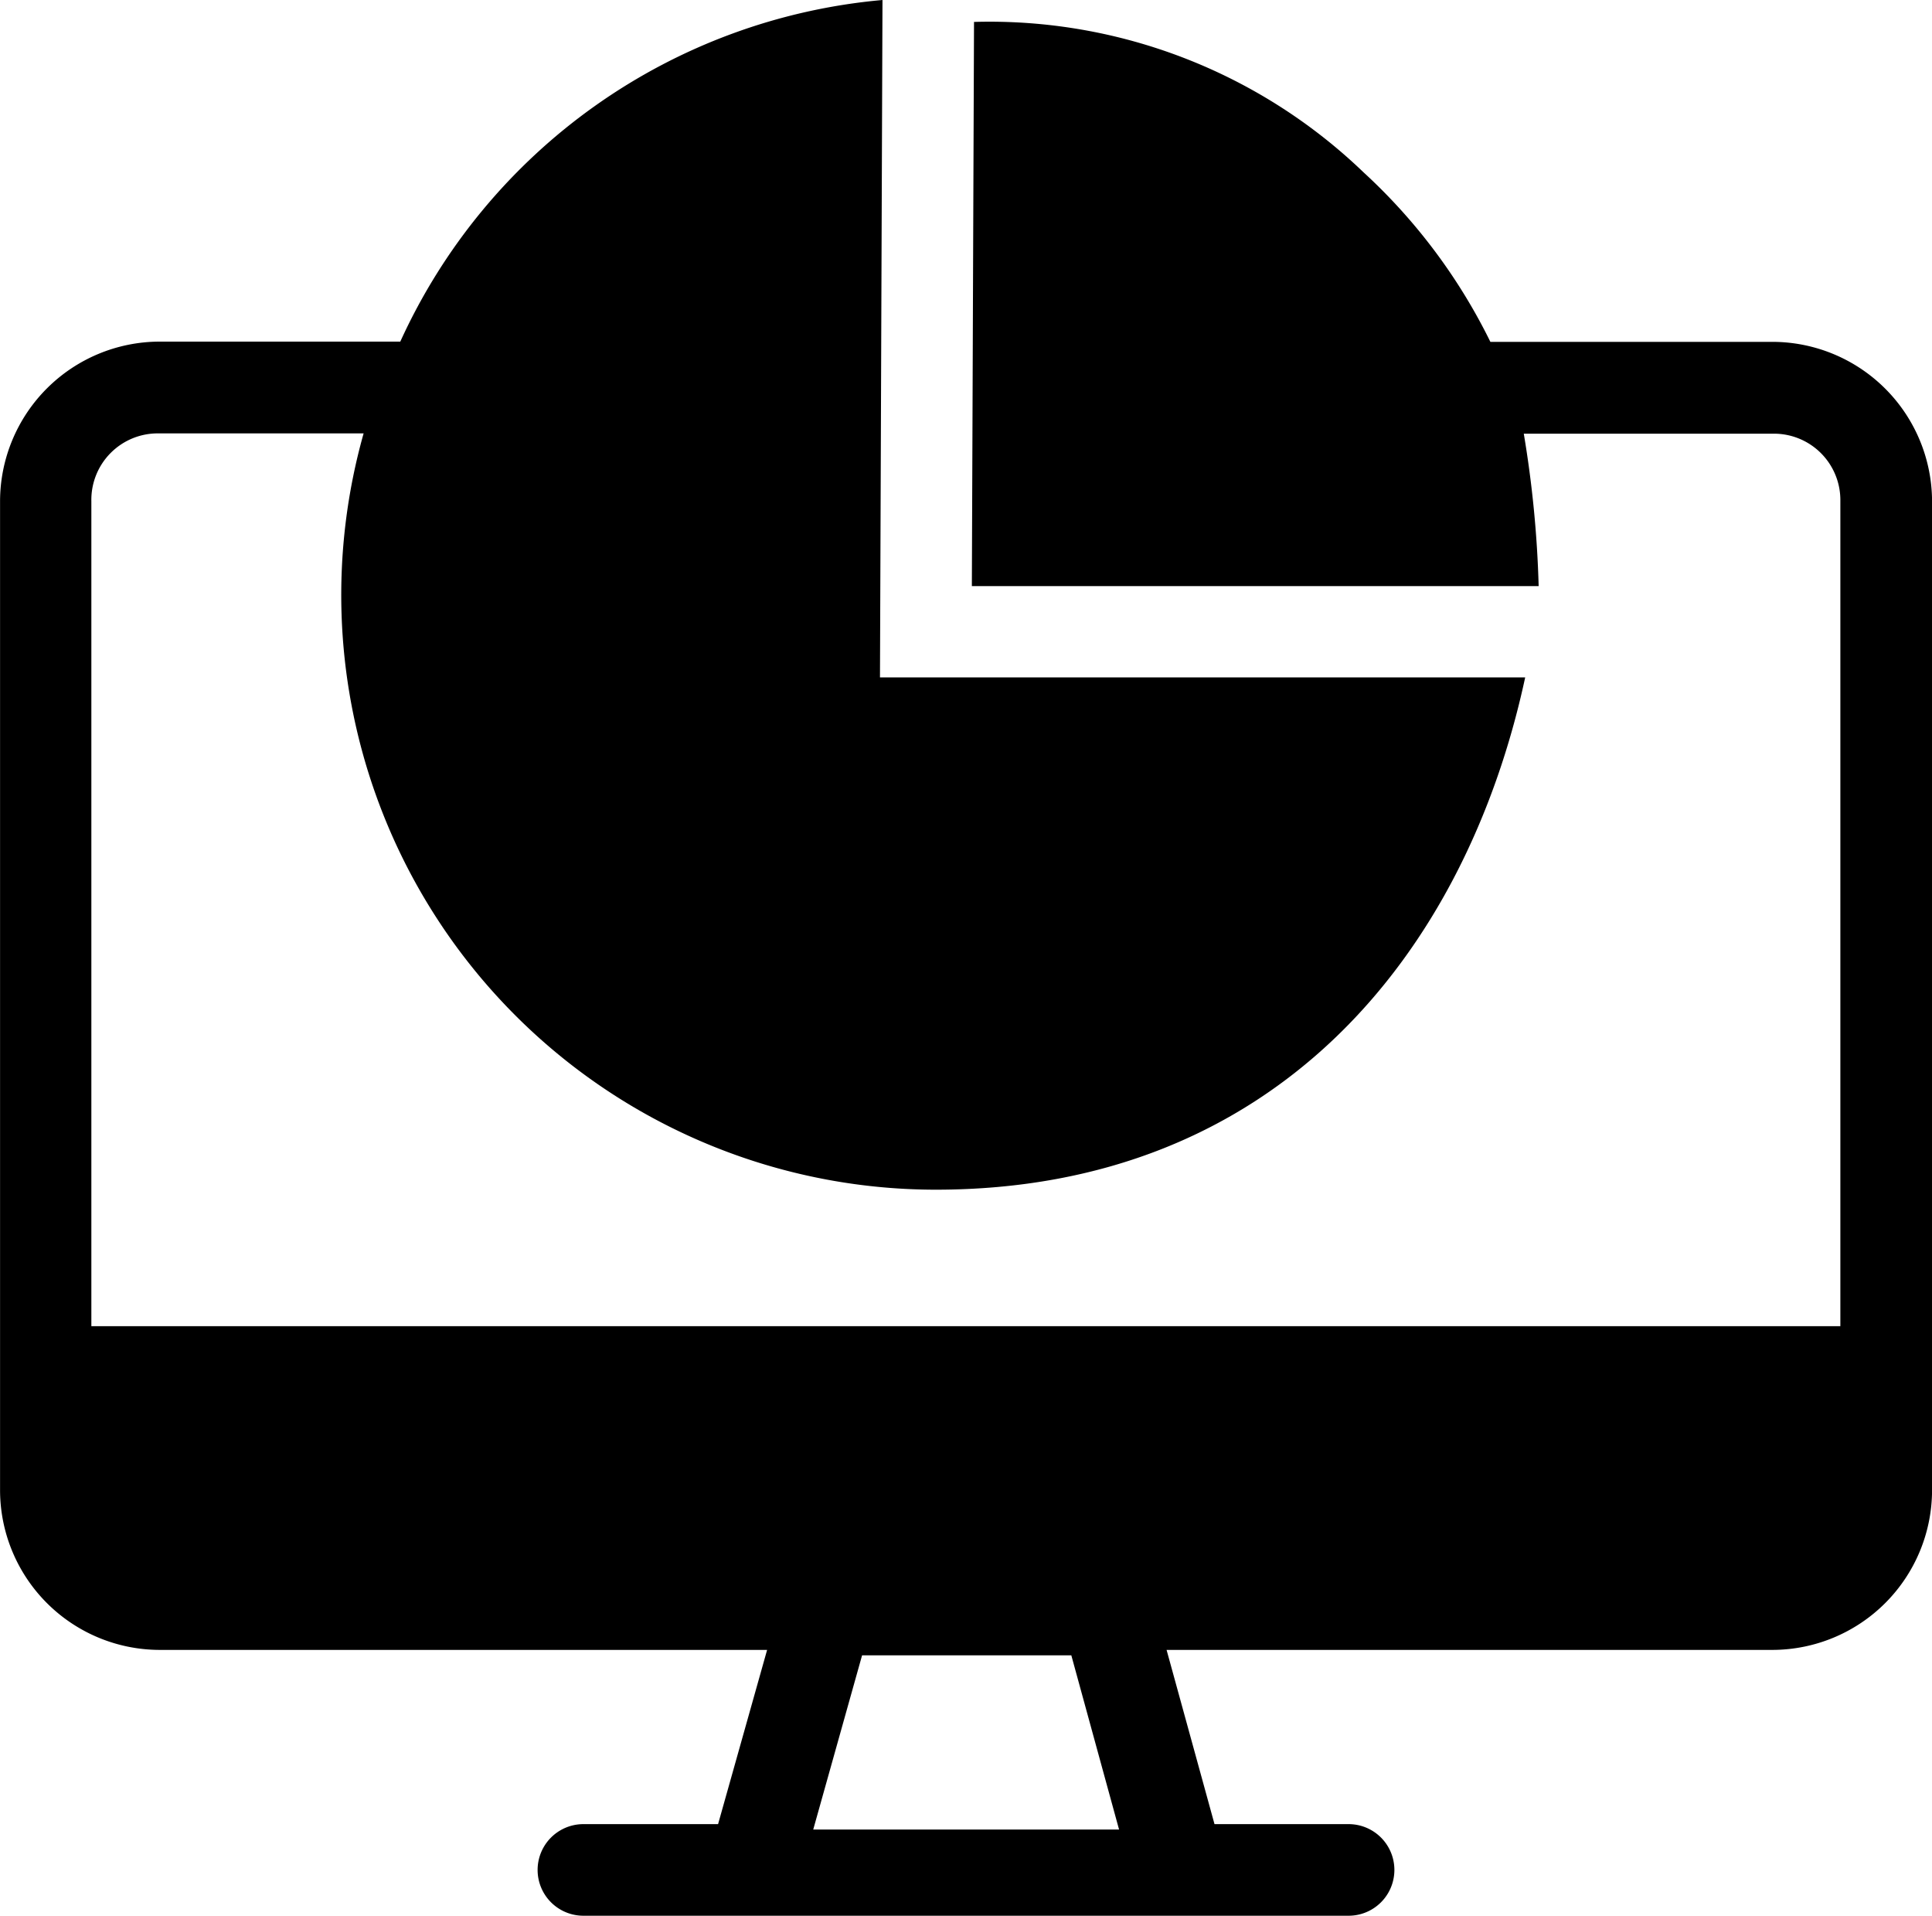 <?xml version="1.0" encoding="UTF-8"?>
<svg xmlns="http://www.w3.org/2000/svg" width="33.139" height="32.856" viewBox="0 0 33.139 32.856">
  <g id="layer1" transform="translate(-1.451 -1.541)">
    <path id="path2415" d="M16.588,1.541A10.07,10.07,0,0,0,8.317,7.4H4.182a2.742,2.742,0,0,0-2.73,2.73V27.105a2.743,2.743,0,0,0,2.73,2.733H14.609l-.841,2.988h-2.31a.785.785,0,1,0,0,1.571H24.583a.785.785,0,1,0,0-1.571h-2.3l-.822-2.988h10.4a2.743,2.743,0,0,0,2.73-2.733V10.134a2.742,2.742,0,0,0-2.73-2.73H27.015A9.819,9.819,0,0,0,24.843,4.5a9.258,9.258,0,0,0-6.685-2.583l-.037,9.676h9.722a18.806,18.806,0,0,0-.255-2.614h4.27a1.139,1.139,0,0,1,1.16,1.16V24.286h-30V10.134a1.139,1.139,0,0,1,1.16-1.16h3.51A10.2,10.2,0,0,0,17.5,21.945c5.842,0,9.091-4.046,10.112-8.786H16.545Zm-.35,28.39h3.589l.819,2.988H15.4Z" transform="translate(0 0)"></path>
  </g>
</svg>
